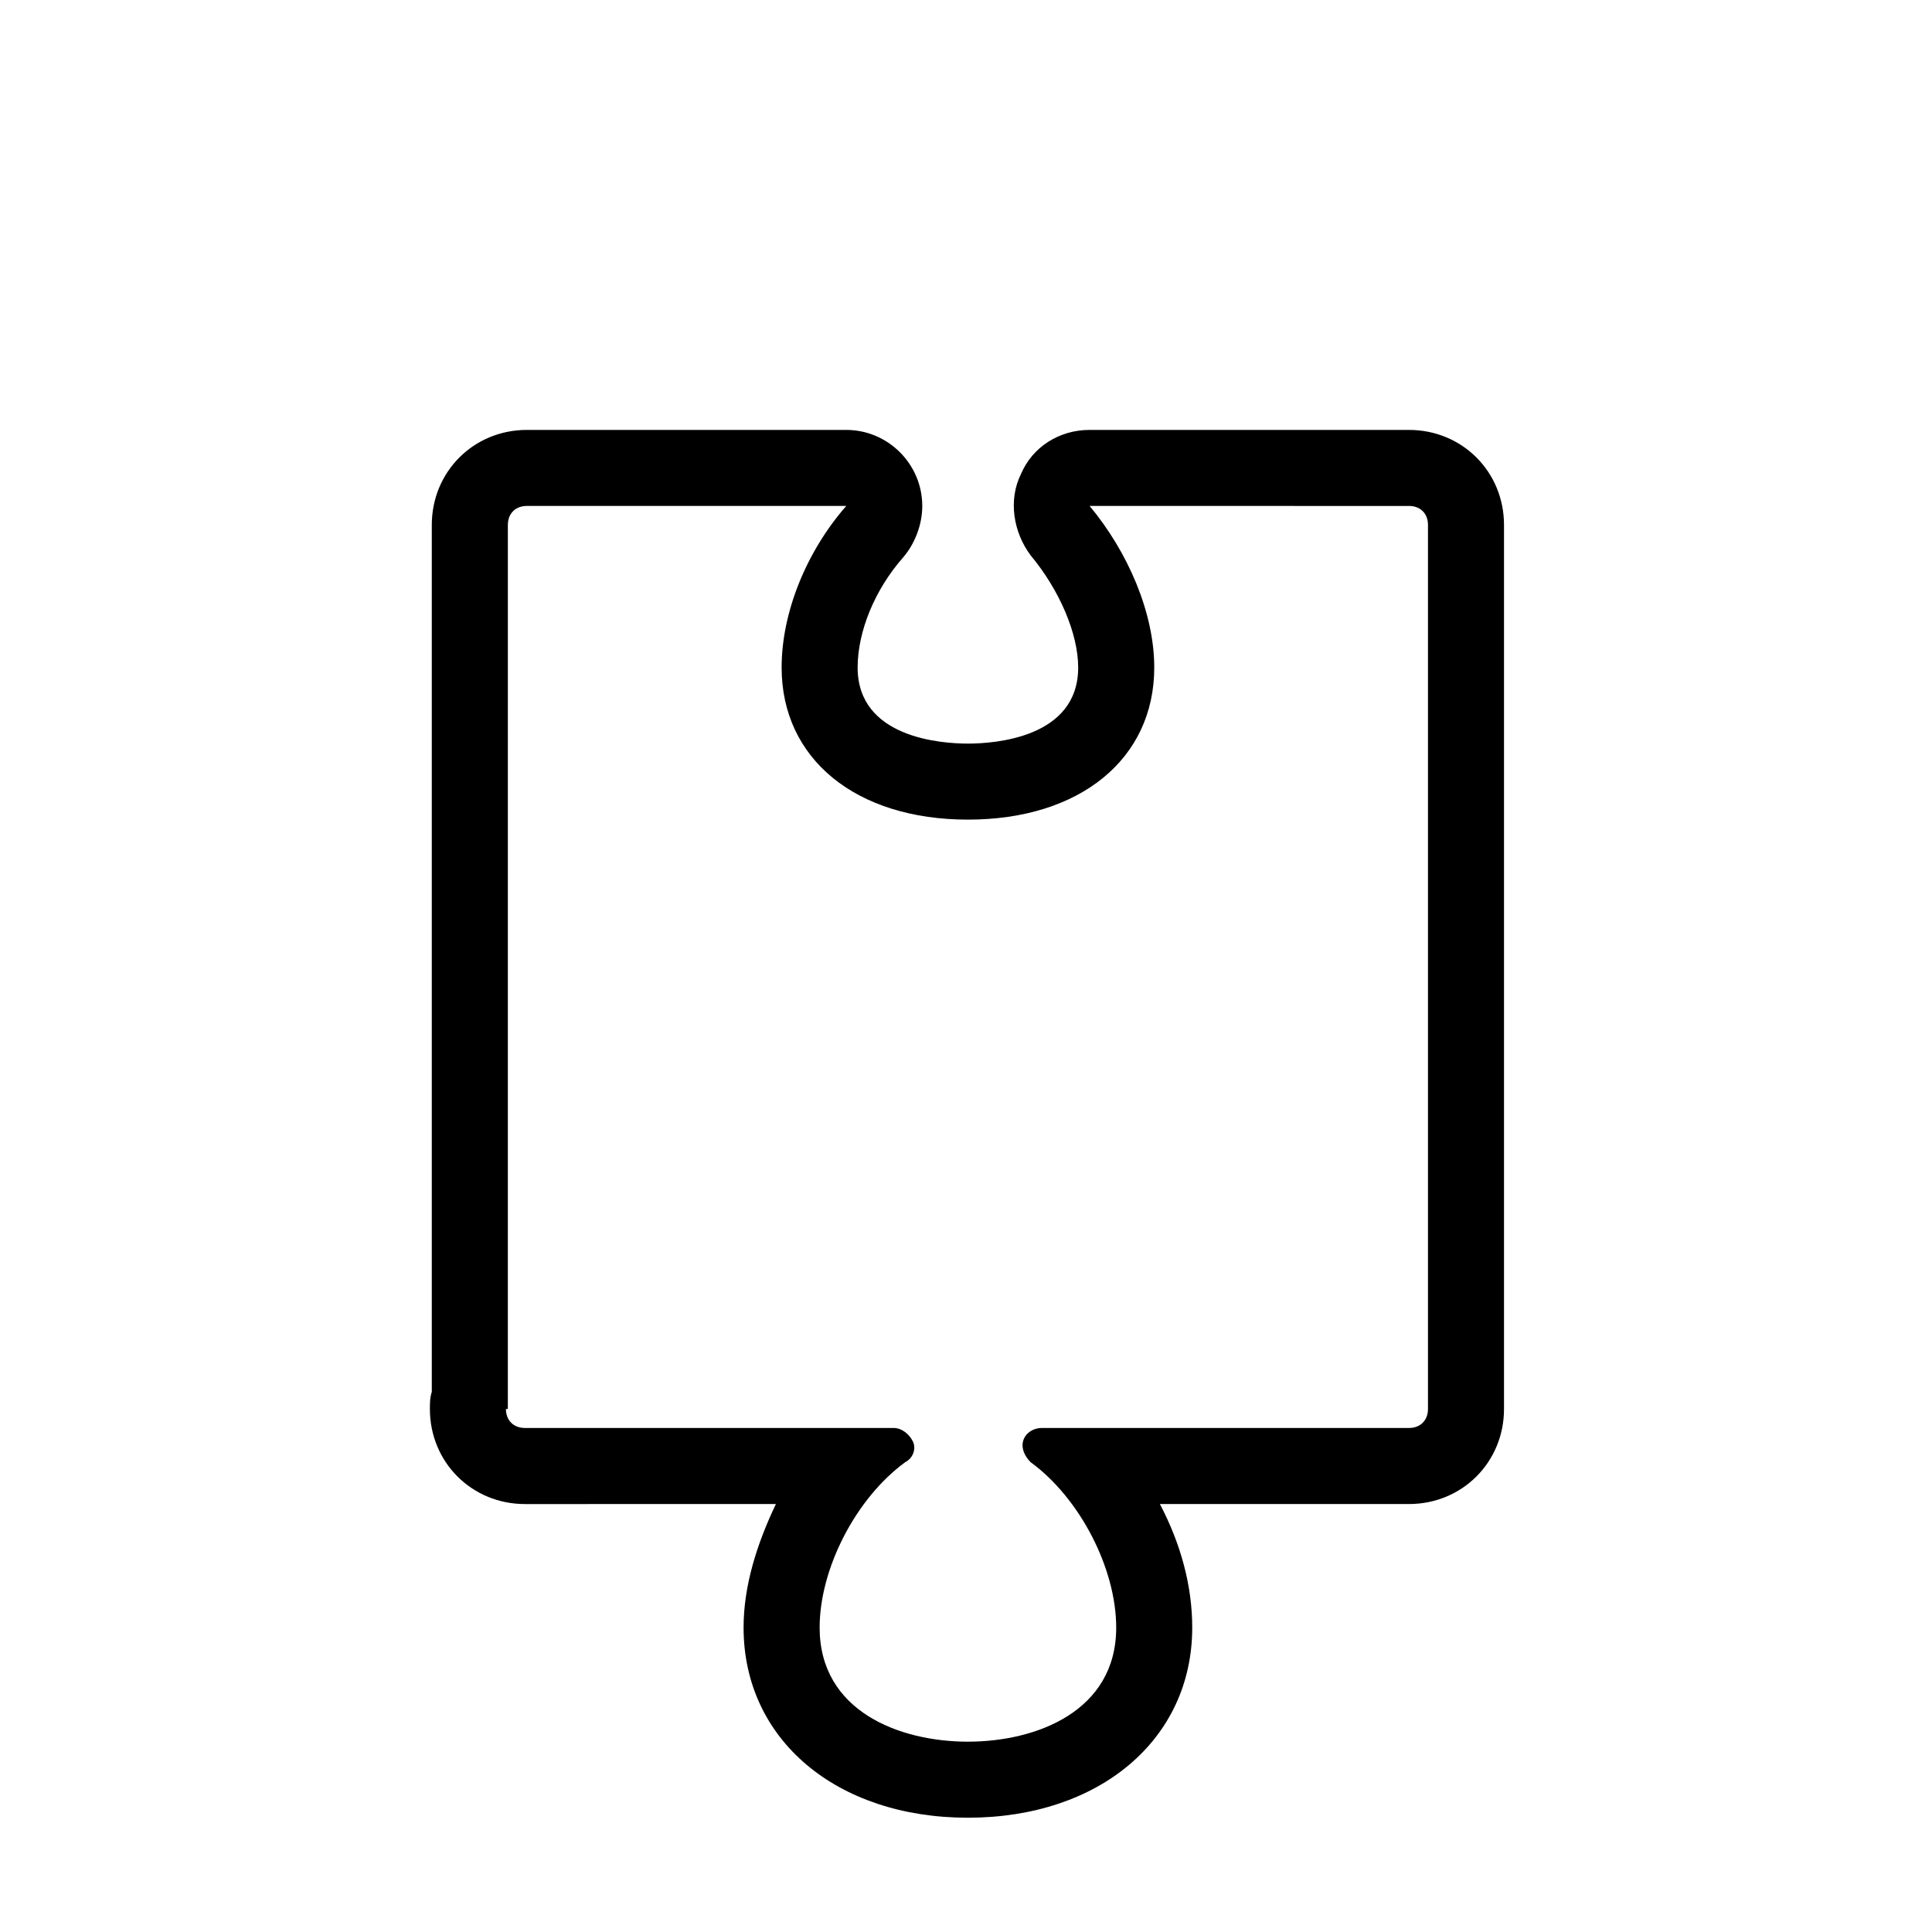 <?xml version="1.0" encoding="UTF-8"?>
<!-- Uploaded to: SVG Repo, www.svgrepo.com, Generator: SVG Repo Mixer Tools -->
<svg fill="#000000" width="800px" height="800px" version="1.1" viewBox="144 144 512 512" xmlns="http://www.w3.org/2000/svg">
 <path d="m517.39 278.08c3.023 0 5.039 2.016 5.039 5.039v234.27c0 3.023-2.016 5.039-5.039 5.039h-97.234c-2.519 0-4.535 1.512-5.039 3.527-0.504 2.016 0.504 4.031 2.016 5.543 13.098 9.574 22.672 28.215 22.672 43.832 0 22.168-21.16 30.23-39.297 30.23-18.137 0-39.297-8.062-39.297-30.23 0-15.617 9.574-34.258 22.672-43.832 2.016-1.008 3.023-3.527 2.016-5.543-1.008-2.016-3.023-3.527-5.039-3.527h-97.742c-3.023 0-5.039-2.016-5.039-5.039h0.504l0.004-234.27c0-3.023 2.016-5.039 5.039-5.039h84.641c-10.578 12.09-17.129 28.215-17.129 42.824 0 24.184 19.648 40.305 49.375 40.305 29.727 0 49.375-16.121 49.375-40.305 0-14.609-7.055-30.73-17.129-42.824l84.633 0.004m-149.13 0m149.13-20.152h-84.641c-8.062 0-15.113 4.535-18.137 11.586-3.527 7.055-2.016 15.617 2.519 21.664 7.559 9.07 12.594 20.656 12.594 29.727 0 18.641-22.168 20.152-29.223 20.152s-29.223-1.512-29.223-20.152c0-9.574 4.535-20.656 12.09-29.223 3.023-3.527 5.039-8.566 5.039-13.602 0-11.082-9.07-20.152-20.152-20.152h-84.637c-14.105 0-25.191 11.082-25.191 25.191v229.74c-0.504 1.512-0.504 3.023-0.504 4.535 0 14.105 11.082 25.191 25.191 25.191l66.504-0.004c-5.039 10.578-8.566 21.664-8.566 32.746 0 29.727 24.688 50.383 59.449 50.383s59.449-20.656 59.449-50.383c0-11.082-3.023-22.168-8.566-32.746h66c14.105 0 25.191-11.082 25.191-25.191v-234.27c0.004-14.109-11.082-25.191-25.188-25.191z"/>
</svg>